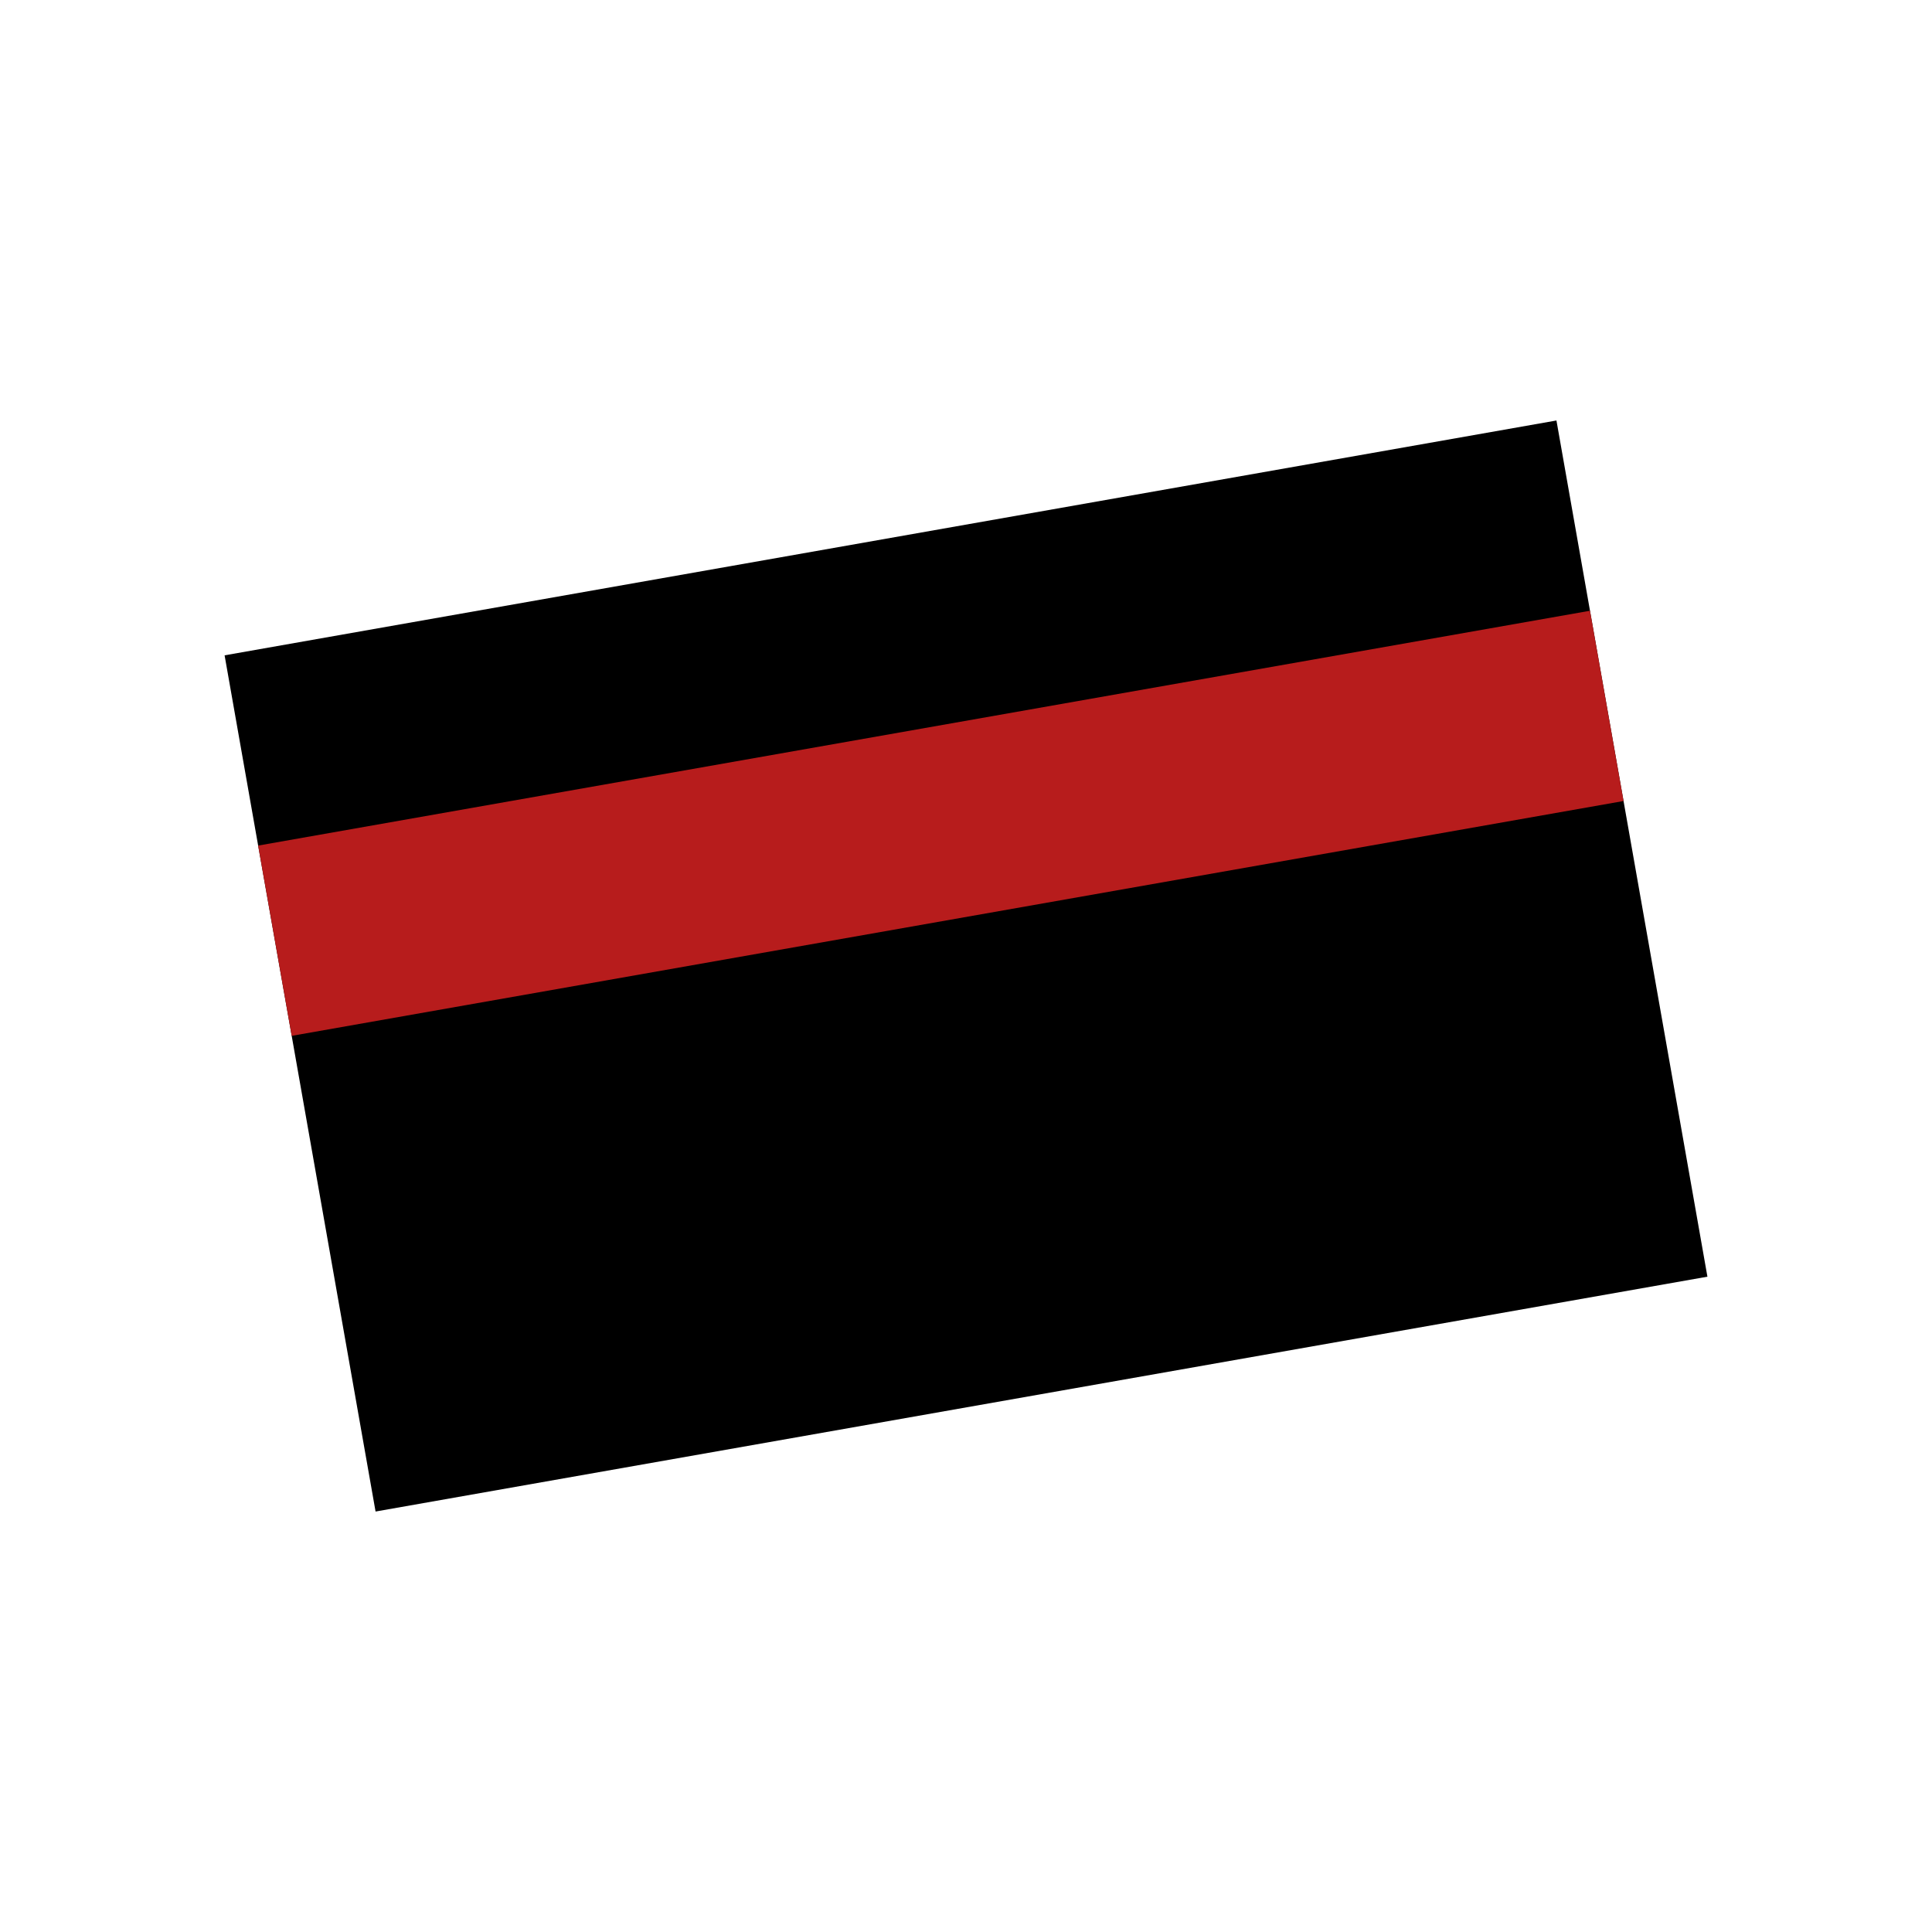 <svg width="80" height="80" viewBox="0 0 80 80" fill="none" xmlns="http://www.w3.org/2000/svg">
<rect x="9.3" y="27.136" width="56" height="36" transform="rotate(-10 9.3 27.136)" fill="black"/>
<rect x="10.689" y="35.014" width="56" height="8" transform="rotate(-10 10.689 35.014)" fill="#B71C1C"/>
</svg>
